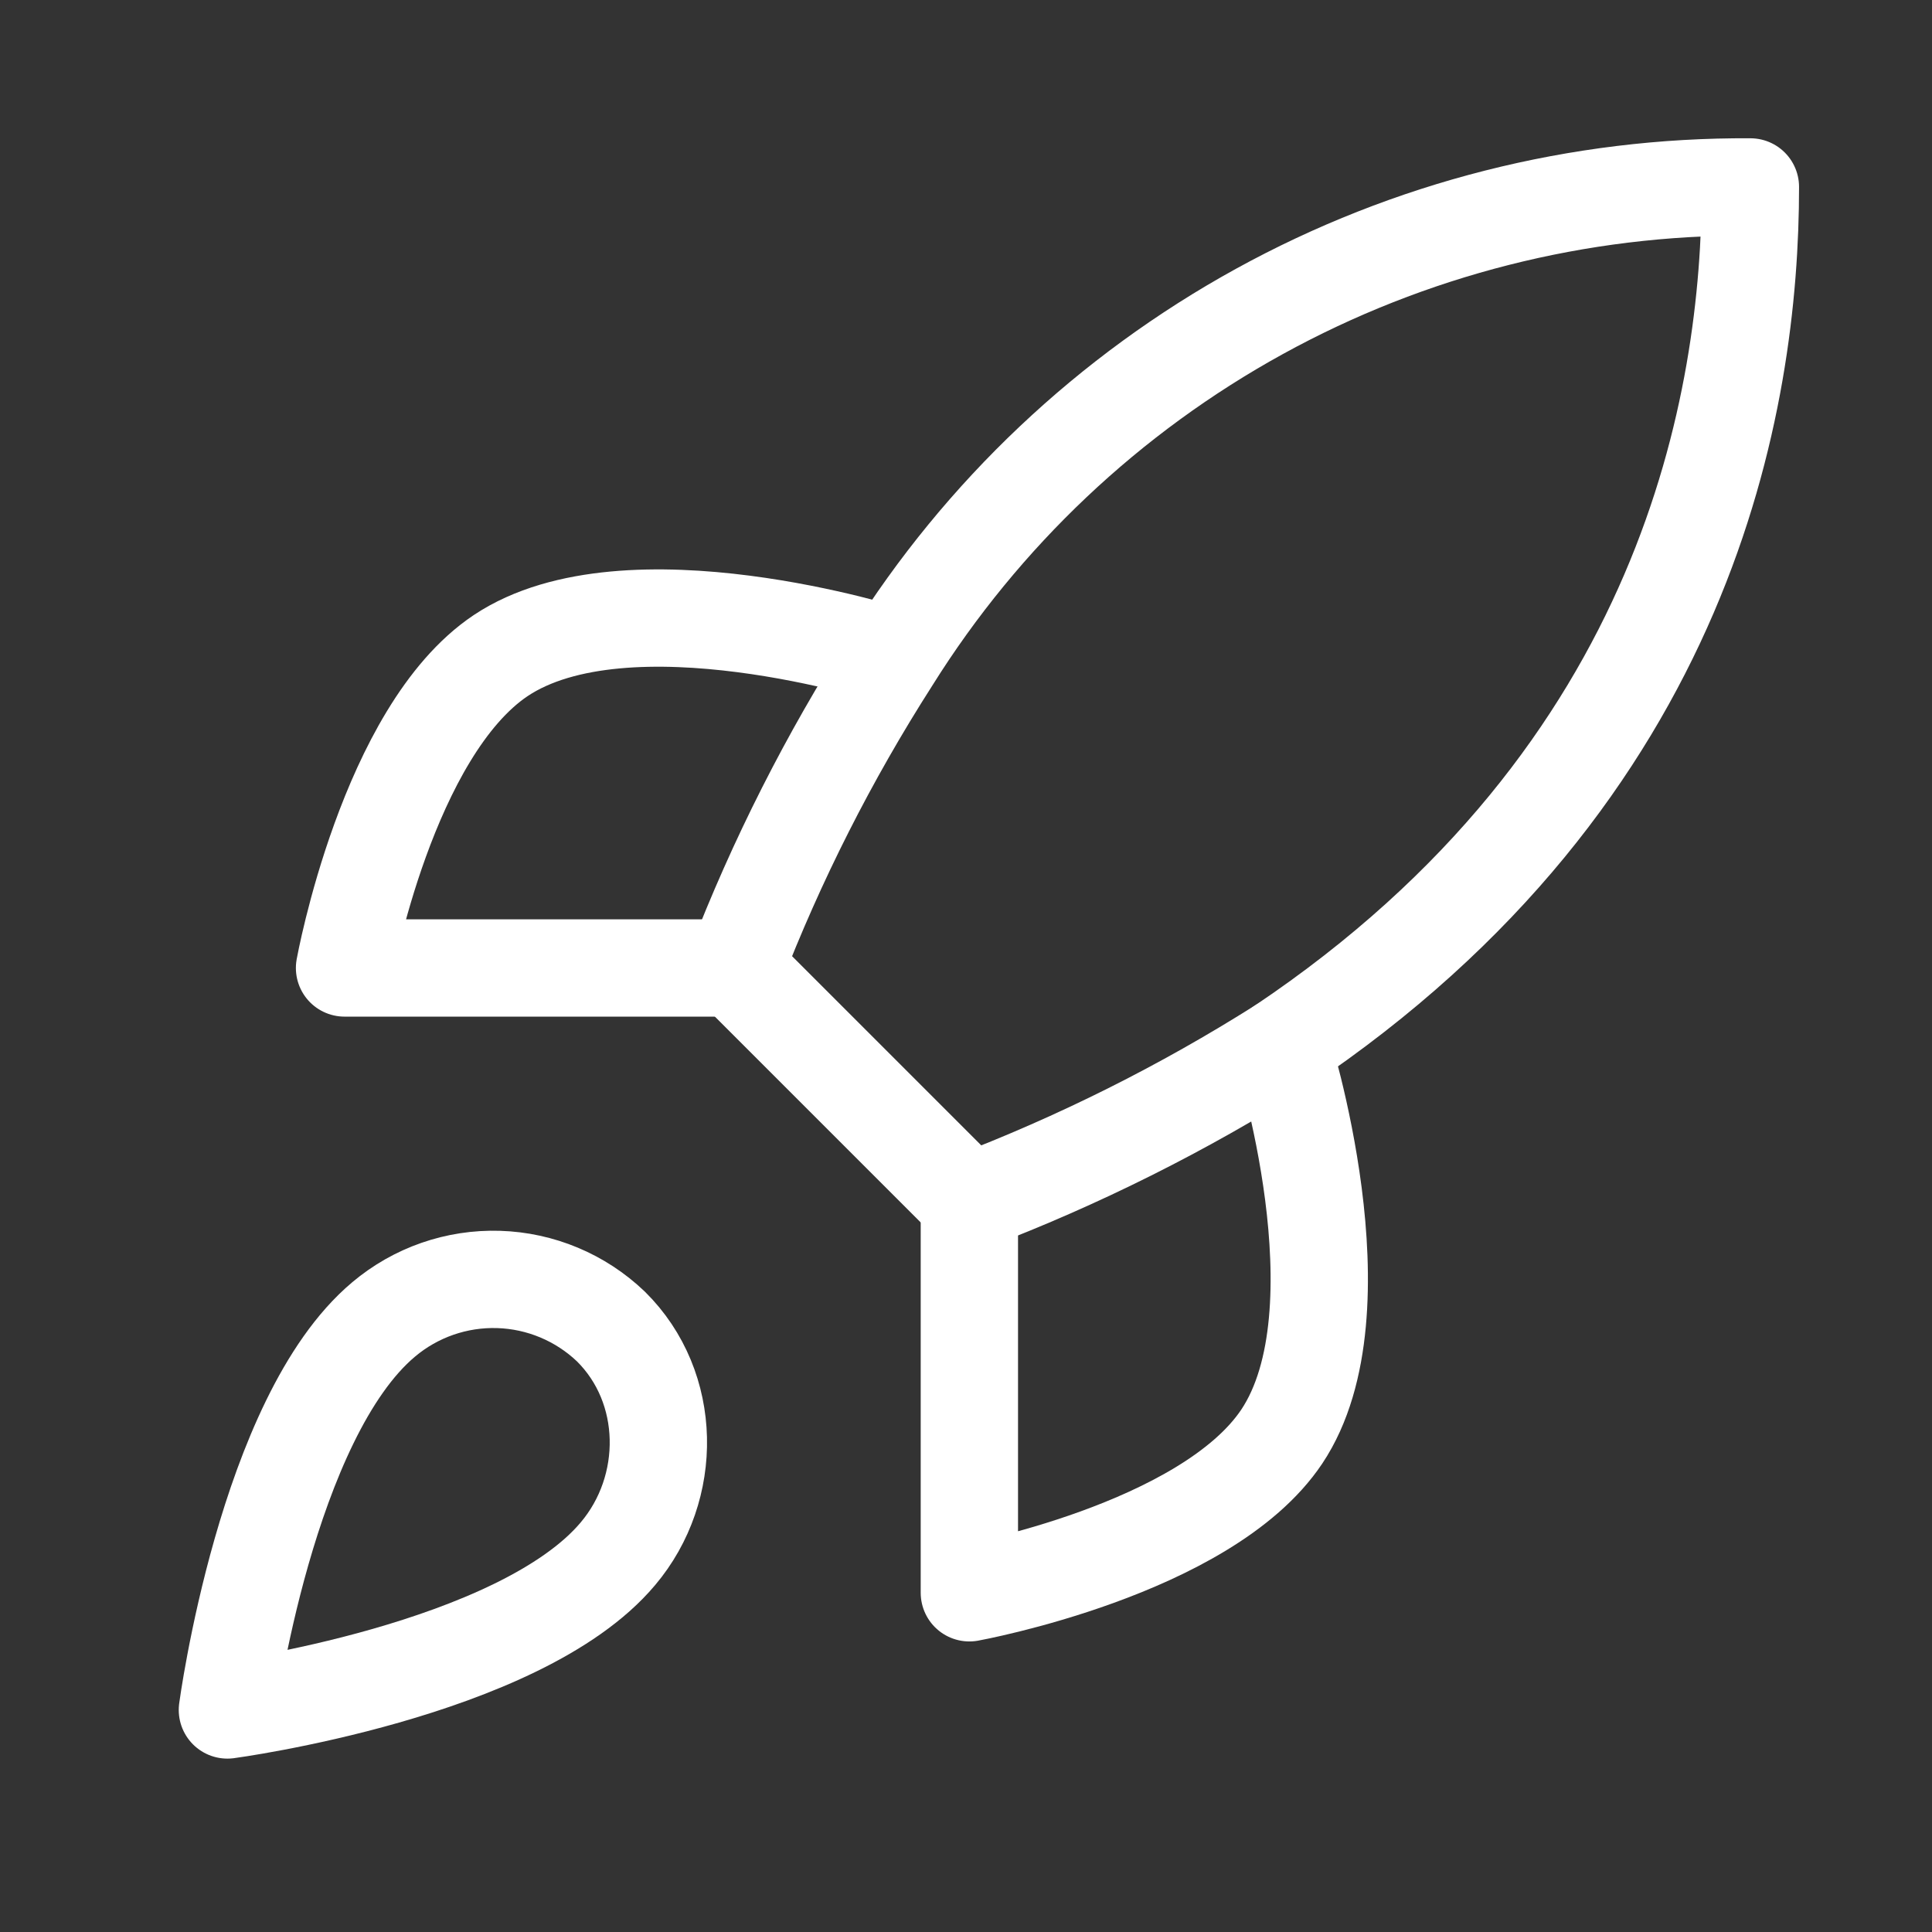 <?xml version="1.0" encoding="UTF-8"?> <svg xmlns="http://www.w3.org/2000/svg" width="54" height="54" viewBox="0 0 54 54" fill="none"><rect x="0" y="0" width="54" height="54" fill="#333333" stroke="none"/><path d="M10.722 36.879C7.447 39.629 6.356 47.794 6.356 47.794C6.356 47.794 14.52 46.702 17.271 43.428C18.821 41.594 18.799 38.778 17.074 37.075C16.226 36.265 15.108 35.797 13.936 35.761C12.763 35.725 11.619 36.123 10.722 36.879ZM27.094 33.604L20.545 27.055C21.707 24.041 23.17 21.152 24.911 18.432C27.455 14.365 30.997 11.017 35.2 8.705C39.403 6.393 44.128 5.195 48.924 5.225C48.924 11.163 47.222 21.597 35.826 29.238C33.069 30.981 30.143 32.444 27.094 33.604Z" stroke="white" stroke-width="2.72" stroke-linecap="round" stroke-linejoin="round"></path><path d="M20.545 27.055H9.63C9.63 27.055 10.831 20.441 13.996 18.323C17.533 15.965 24.911 18.323 24.911 18.323M27.094 33.604V44.519C27.094 44.519 33.709 43.318 35.826 40.153C38.184 36.617 35.826 29.238 35.826 29.238" stroke="white" stroke-width="2.72" stroke-linecap="round" stroke-linejoin="round"></path></svg> 
